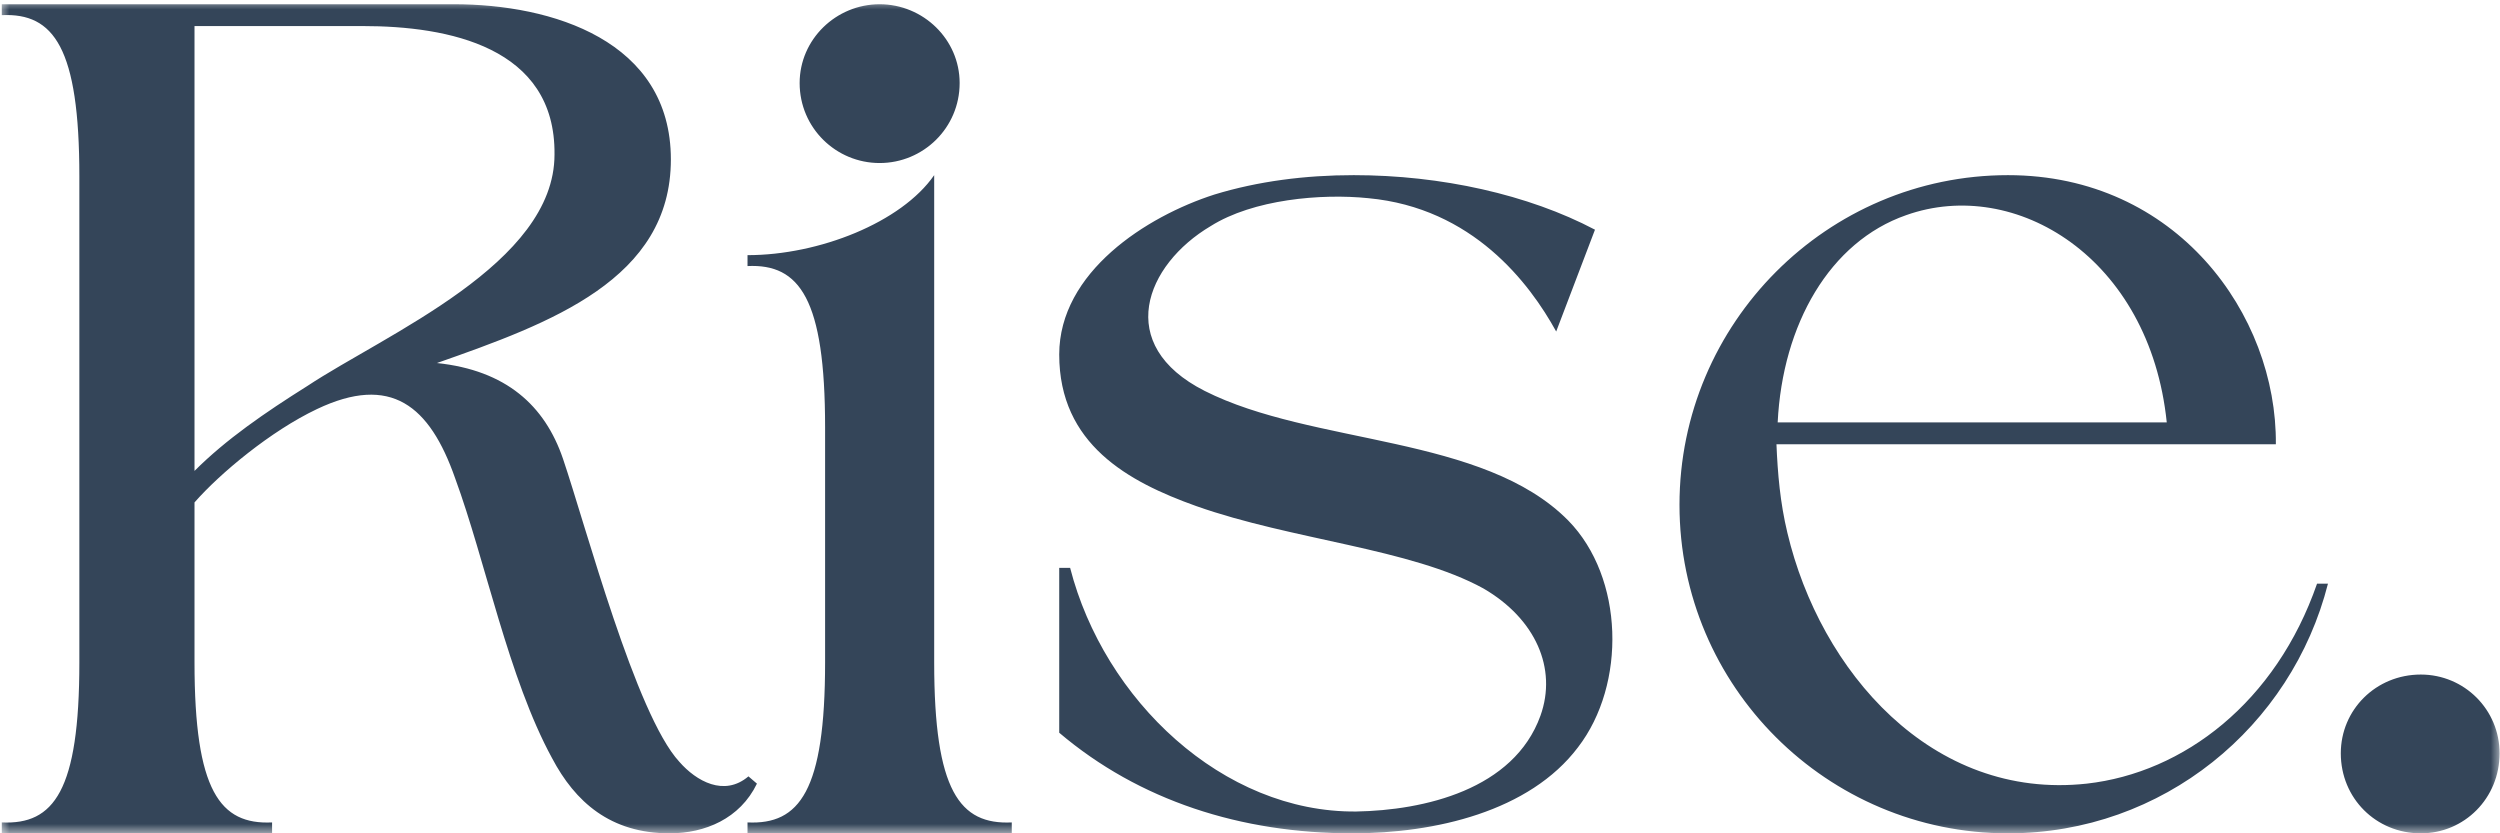 <svg width="132" height="44" viewBox="0 0 132 44" fill="none" xmlns="http://www.w3.org/2000/svg">
<g clip-path="url(#clip0_94_59)">
<mask id="mask0_94_59" style="mask-type:luminance" maskUnits="userSpaceOnUse" x="0" y="0" width="132" height="44">
<path d="M132 0H0V44H132V0Z" fill="white"/>
</mask>
<g mask="url(#mask0_94_59)">
<path d="M10.27 34.976C10.27 41.76 11.614 43.552 14.366 43.424V44H0.094V43.424C2.846 43.552 4.19 41.76 4.19 34.976V9.312C4.19 2.528 2.846 0.672 0.094 0.8V0.224H23.966C29.15 0.224 35.422 2.144 35.422 8.416C35.422 14.752 29.086 17.056 23.07 19.168C26.718 19.552 28.766 21.408 29.726 24.224C30.942 27.808 33.566 37.728 35.87 40.224C36.766 41.248 38.238 42.08 39.518 40.992L39.966 41.376C39.07 43.232 37.214 44 35.358 44C32.222 44 30.366 42.336 29.15 40.032C26.846 35.808 25.63 29.6 24.03 25.248C22.686 21.408 20.638 19.744 16.734 21.6C14.302 22.752 11.614 24.992 10.27 26.528V34.976ZM10.27 1.376V24.864C11.934 23.2 13.982 21.792 16.222 20.384C20.382 17.632 29.278 13.92 29.278 8.16C29.342 2.464 23.646 1.376 19.166 1.376H10.27ZM49.325 34.976C49.325 41.76 50.669 43.552 53.421 43.424V44H39.469V43.424C42.221 43.552 43.565 41.76 43.565 34.976V22.56C43.565 15.776 42.221 13.92 39.469 14.048V13.472C43.245 13.472 47.597 11.744 49.325 9.248V34.976ZM46.445 0.224C48.749 0.224 50.669 2.08 50.669 4.384C50.669 6.752 48.749 8.608 46.445 8.608C44.141 8.608 42.221 6.752 42.221 4.384C42.221 2.08 44.141 0.224 46.445 0.224ZM56.503 29.984C58.295 36.96 64.567 42.912 71.607 42.848C75.191 42.784 79.927 41.696 81.335 37.792C82.231 35.296 81.079 32.672 78.327 31.072C74.487 28.96 68.215 28.512 63.159 26.72C59.575 25.44 55.927 23.456 55.927 18.72C55.927 14.368 60.535 11.424 64.119 10.272C66.423 9.568 68.919 9.248 71.479 9.248C76.087 9.248 80.695 10.272 84.215 12.128L82.167 17.504C80.759 14.944 77.751 10.976 72.247 10.464C69.751 10.208 66.167 10.528 63.927 11.936C60.471 13.984 58.807 18.208 63.607 20.64C69.303 23.52 78.327 22.944 82.807 27.488C85.751 30.496 85.879 36.128 83.319 39.456C80.759 42.848 75.767 44 71.415 44C65.527 44 60.151 42.272 55.927 38.688V29.984H56.503ZM106.021 9.248C114.917 9.248 120.229 16.608 120.165 23.456C111.461 23.456 102.501 23.456 93.797 23.456C93.861 24.992 93.989 26.528 94.373 28.128C96.101 35.424 101.989 42.272 110.181 41.376C115.301 40.8 120.165 37.088 122.341 30.816H122.917C120.997 38.368 114.213 44 106.021 44C96.485 44 88.677 36.256 88.677 26.656C88.677 17.056 96.485 9.248 106.021 9.248ZM114.405 22.304C113.509 13.6 106.405 9.312 100.645 11.36C96.613 12.768 94.117 17.12 93.861 22.304H114.405ZM127.818 44C125.45 44 123.594 42.144 123.594 39.776C123.594 37.472 125.45 35.616 127.818 35.616C130.122 35.616 131.978 37.472 131.978 39.776C131.978 42.144 130.122 44 127.818 44Z" fill="#344559"/>
</g>
</g>
<defs>
<clipPath id="clip0_94_59">
<rect width="132" height="44" fill="white"/>
</clipPath>
</defs>
</svg>
